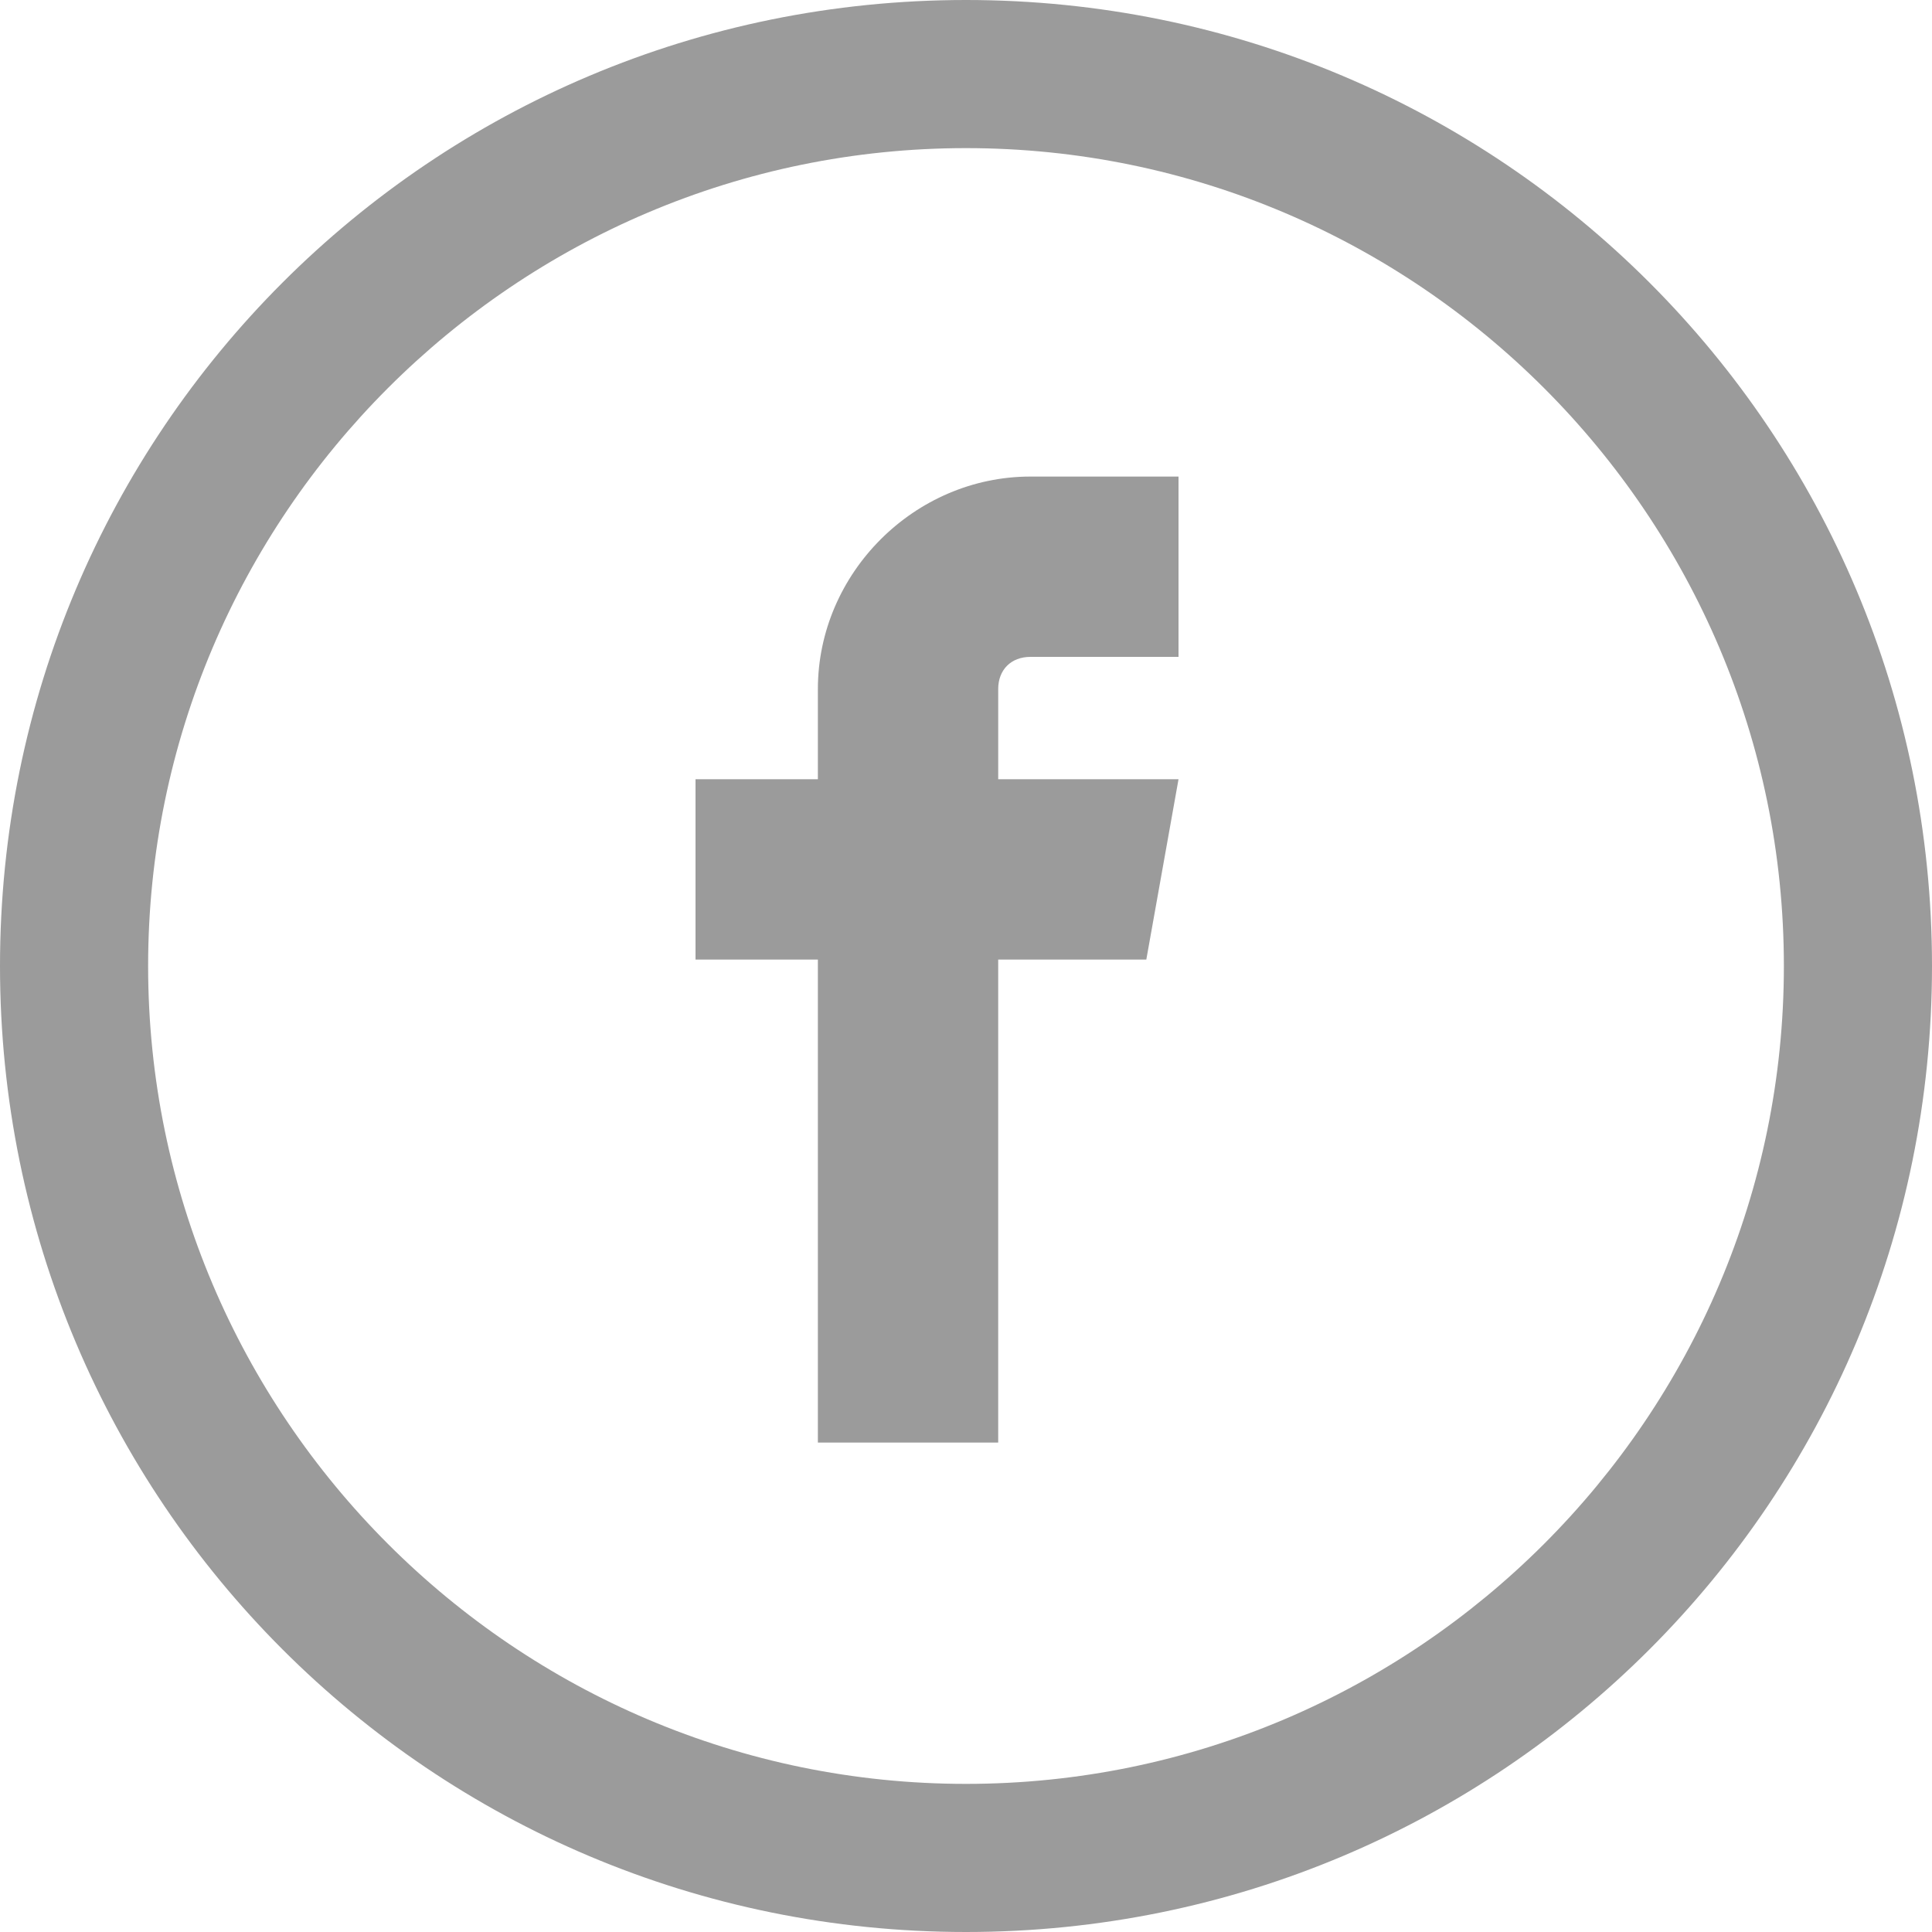 <?xml version="1.0" encoding="utf-8"?>
<!-- Generator: Adobe Illustrator 26.0.2, SVG Export Plug-In . SVG Version: 6.00 Build 0)  -->
<svg version="1.1" id="Layer_1" xmlns="http://www.w3.org/2000/svg" xmlns:xlink="http://www.w3.org/1999/xlink" x="0px" y="0px"
	 viewBox="0 0 30 30" style="enable-background:new 0 0 30 30;" xml:space="preserve">
<style type="text/css">
	.st0{fill:#9B9B9B;}
</style>
<g>
	<path class="st0" d="M16,10.2h2.3V7.4H16c-1.8,0-3.3,1.5-3.3,3.3v1.4h-1.9v2.8h1.9v7.5h2.8v-7.5h2.3l0.5-2.8h-2.8v-1.4
		C15.5,10.4,15.7,10.2,16,10.2z"/>
	<path class="st0" d="M30,15c0,8.3-6.7,15-15,15S0,23.3,0,15S6.7,0,15,0S30,6.7,30,15z M15,2.3C8,2.3,2.3,8,2.3,15S8,27.7,15,27.7
		S27.7,22,27.7,15S22,2.3,15,2.3z"/>
</g>
</svg>
